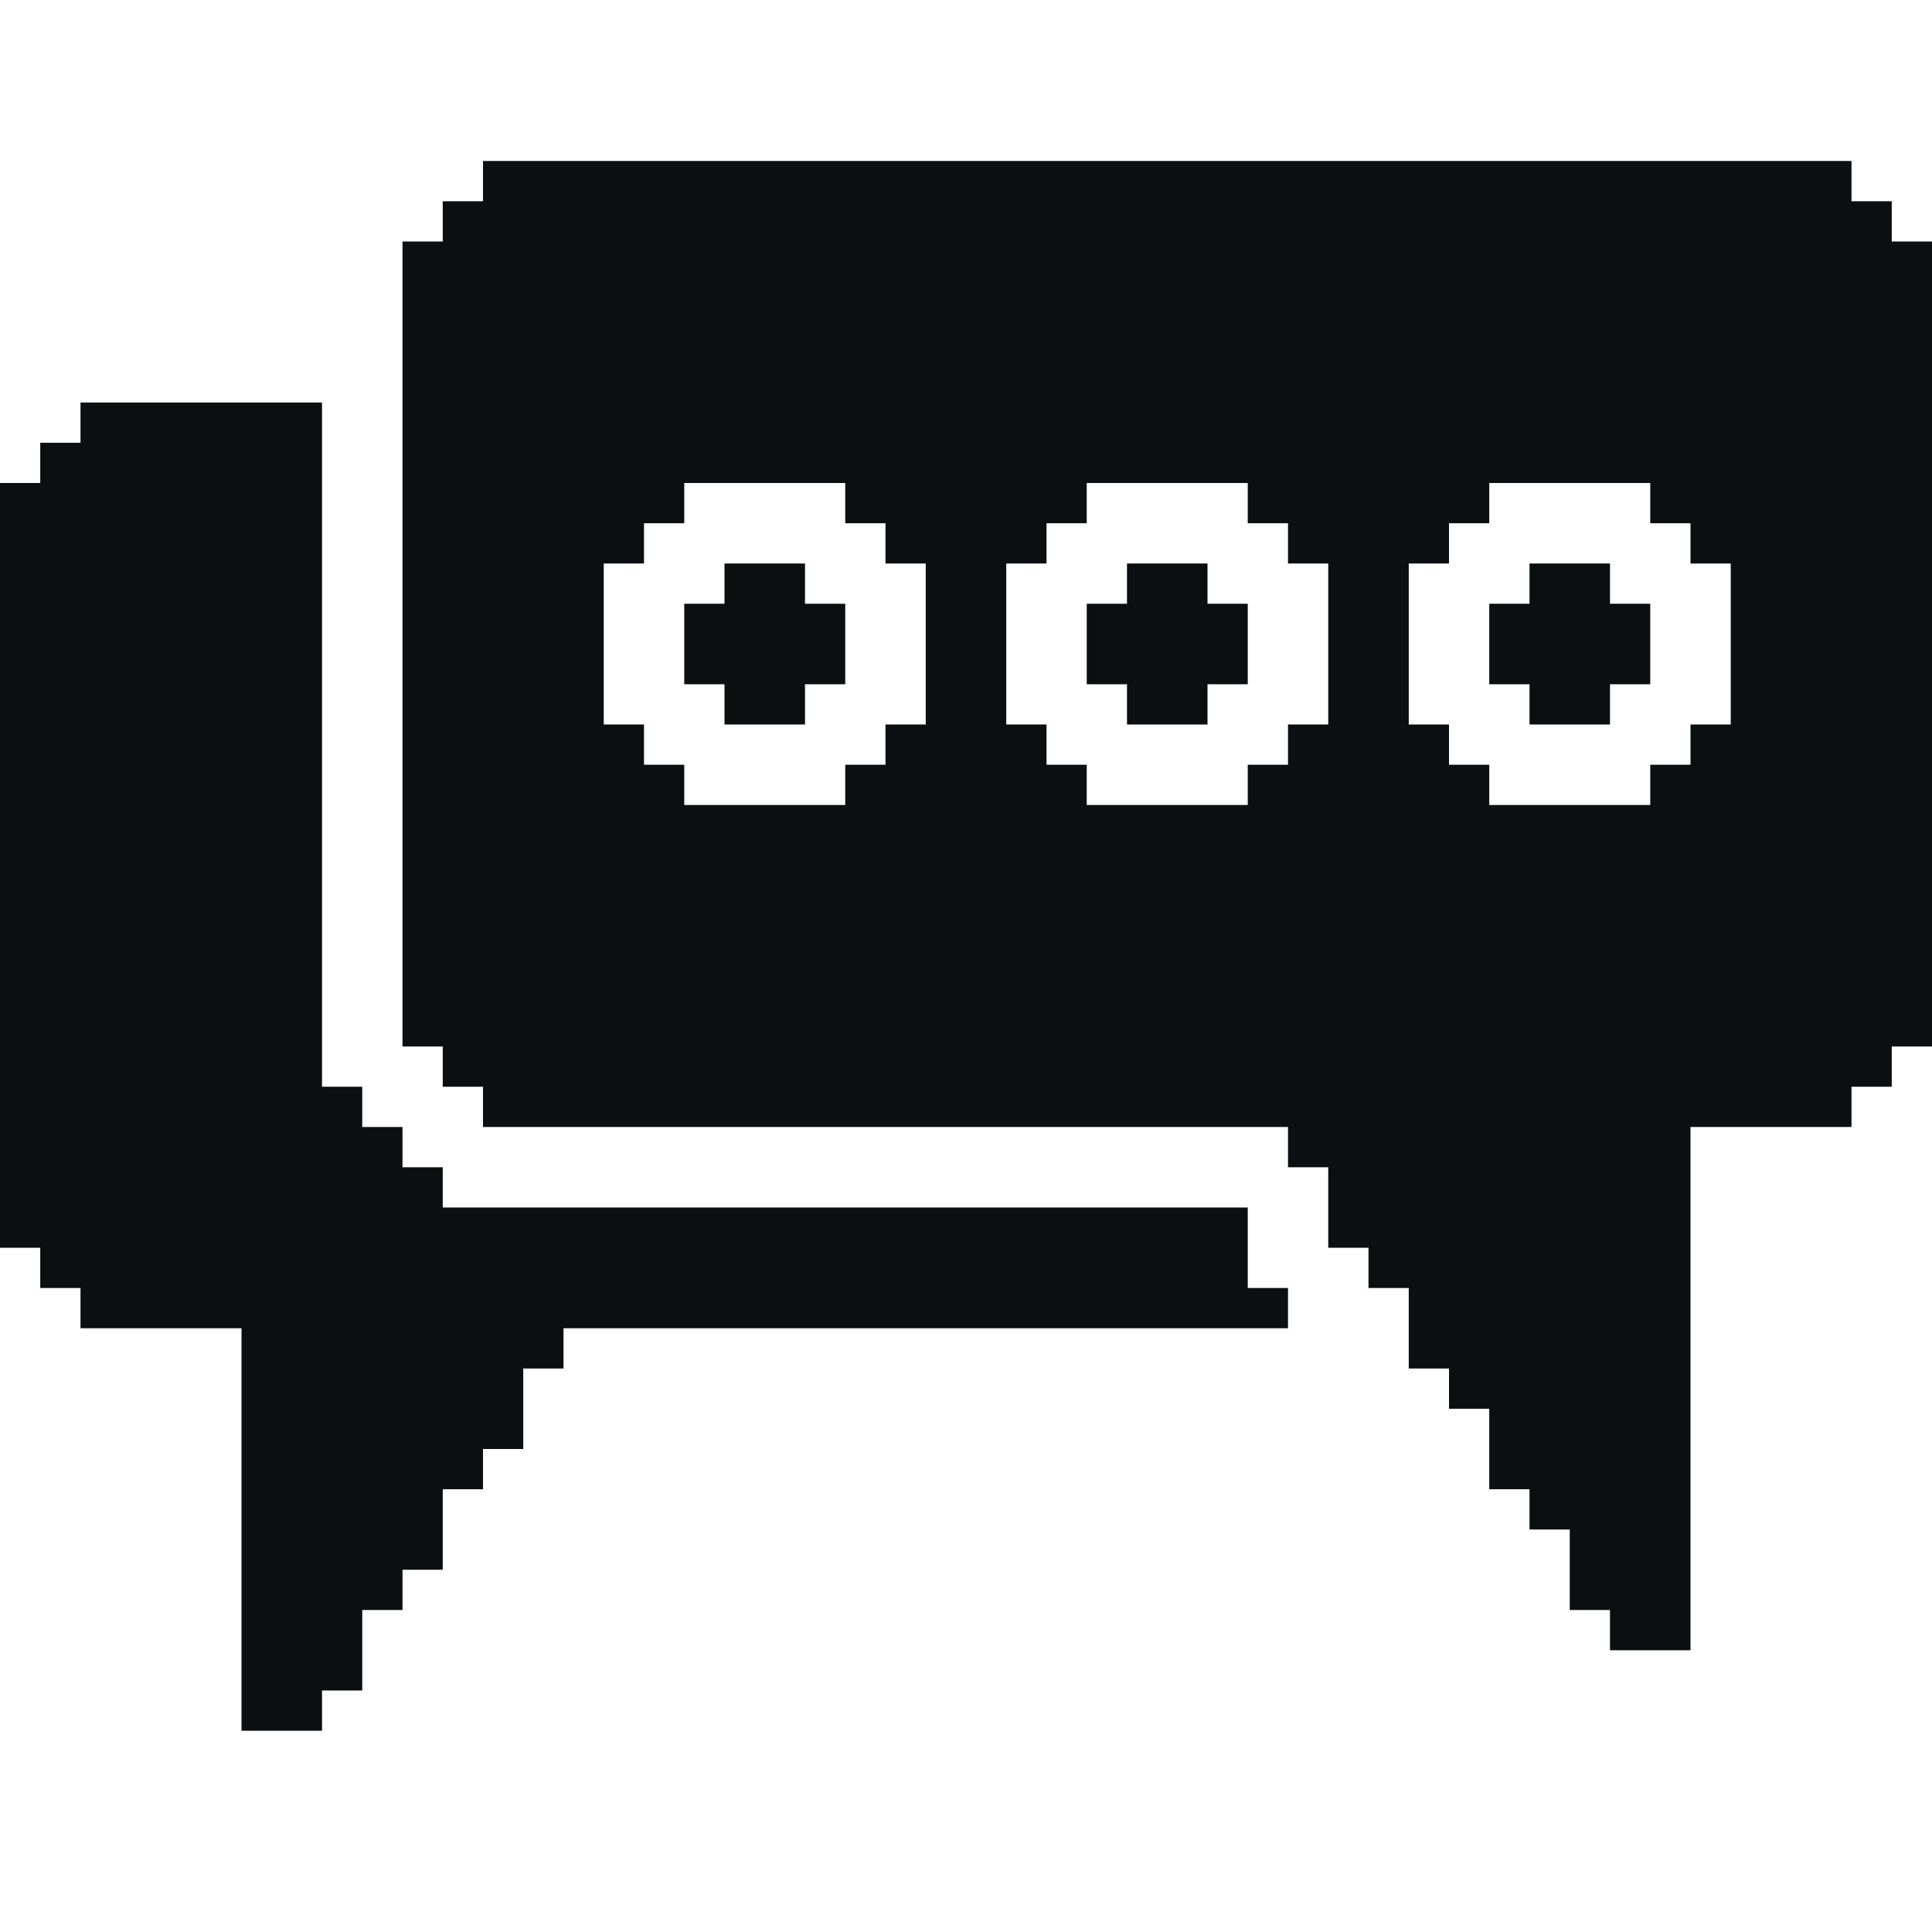 <svg width="48" height="48" viewBox="0 0 48 48" fill="none" xmlns="http://www.w3.org/2000/svg">
<path d="M8 10V27H9V28H10V29H11V30H31V32H32V33H14V34H13V36H12V37H11V39H10V40H9V42H8V43H6V33H2V32H1V31H0V12H1V11H2V10H8Z" fill="#0C0E0F"/>
<path fill-rule="evenodd" clip-rule="evenodd" d="M10 6H11V5H12V4H46V5H47V6H48V26H47V27H46V28H42V41H40V40H39V38H38V37H37V35H36V34H35V32H34V31H33V29H32V28H12V27H11V26H10V6ZM16 14H15V18H16V19H17V20H21V19H22V18H23V14H22V13H21V12H17V13H16V14ZM26 14H25V18H26V19H27V20H31V19H32V18H33V14H32V13H31V12H27V13H26V14ZM36 14H35V18H36V19H37V20H41V19H42V18H43V14H42V13H41V12H37V13H36V14Z" fill="#0C0E0F"/>
<path d="M17 15H18V14H20V15H21V17H20V18H18V17H17V15Z" fill="#0C0E0F"/>
<path fill-rule="evenodd" clip-rule="evenodd" d="M37 15H38V14H40V15H41V17H40V18H38V17H37V15Z" fill="#0C0E0F"/>
<path fill-rule="evenodd" clip-rule="evenodd" d="M27 15H28V14H30V15H31V17H30V18H28V17H27V15Z" fill="#0C0E0F"/>
</svg>
